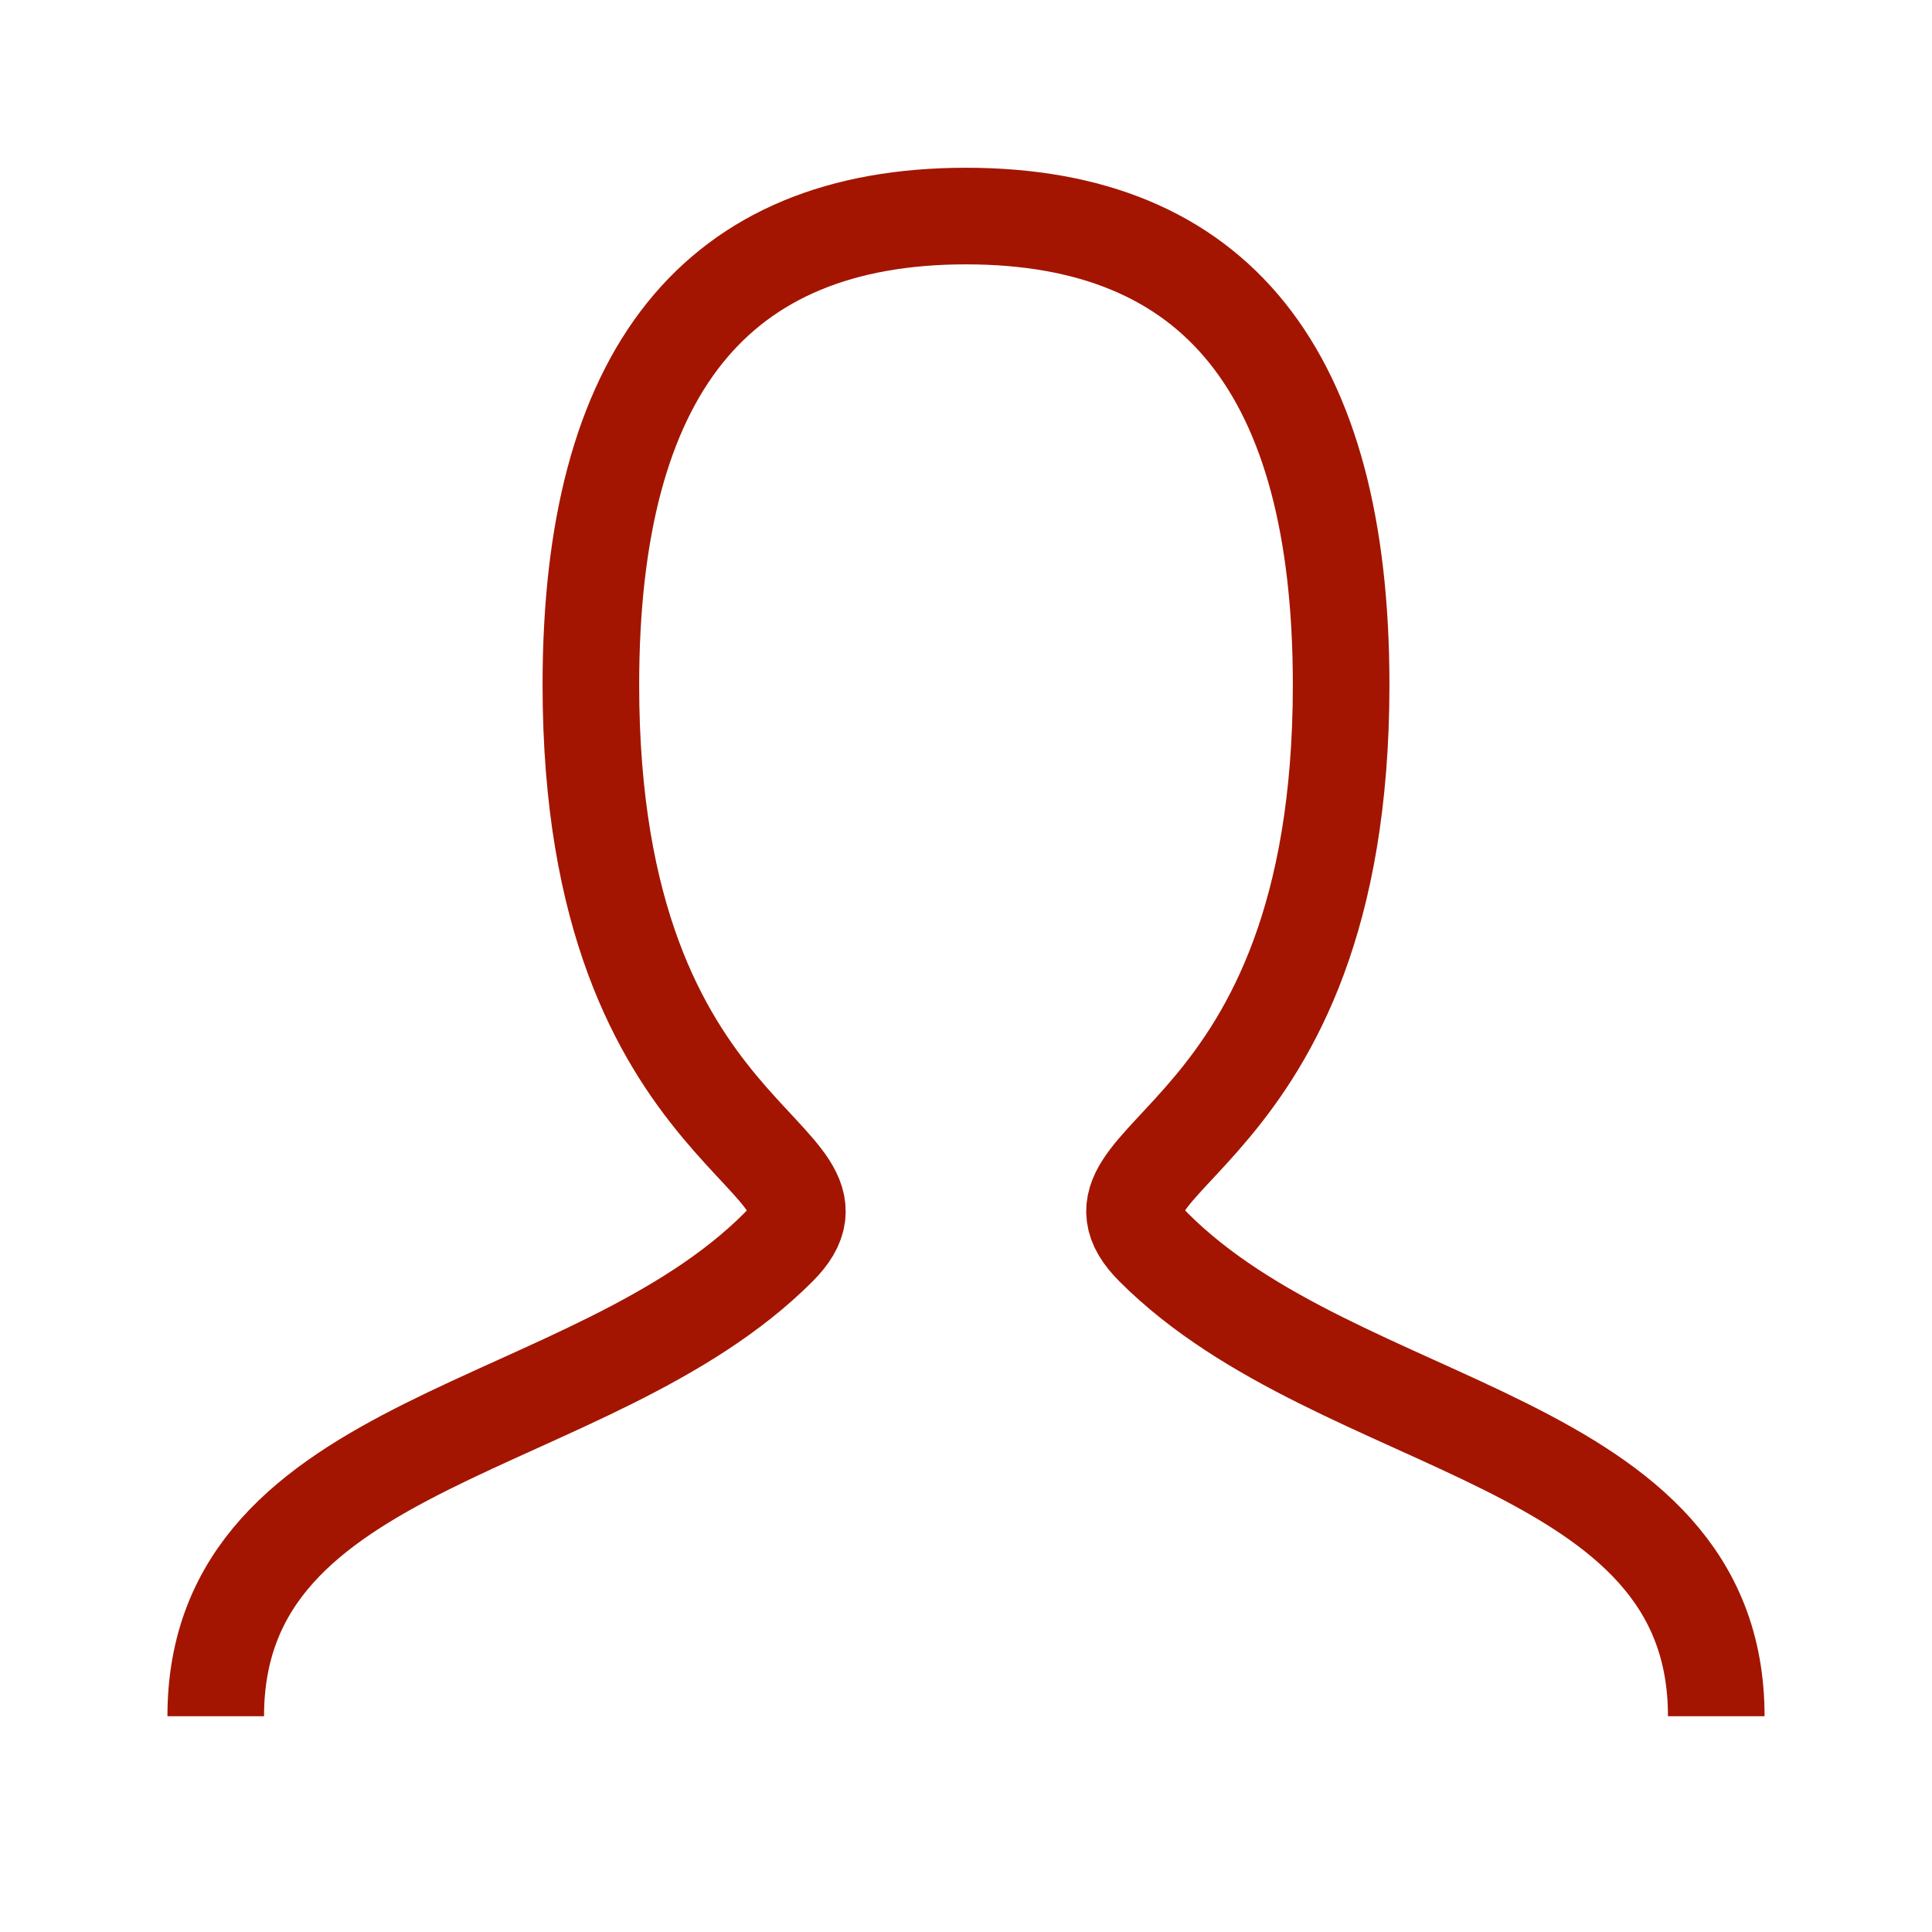 <?xml version="1.0" encoding="UTF-8"?>
<svg id="OBJECTS" xmlns="http://www.w3.org/2000/svg" viewBox="0 0 60 60">
  <defs>
    <style>
      .cls-1 {
        fill: none;
        stroke: #a31501;
        stroke-miterlimit: 10;
        stroke-width: 3px;
      }
    </style>
  </defs>
  <path class="cls-1" d="M6.7,53.3c0-8.74,11.65-8.74,17.47-14.56,2.91-2.91-5.82-2.91-5.82-17.47,0-9.71,3.88-14.56,11.65-14.56s11.65,4.85,11.65,14.56c0,14.56-8.74,14.56-5.82,17.47,5.82,5.82,17.47,5.82,17.47,14.56"/>
</svg>